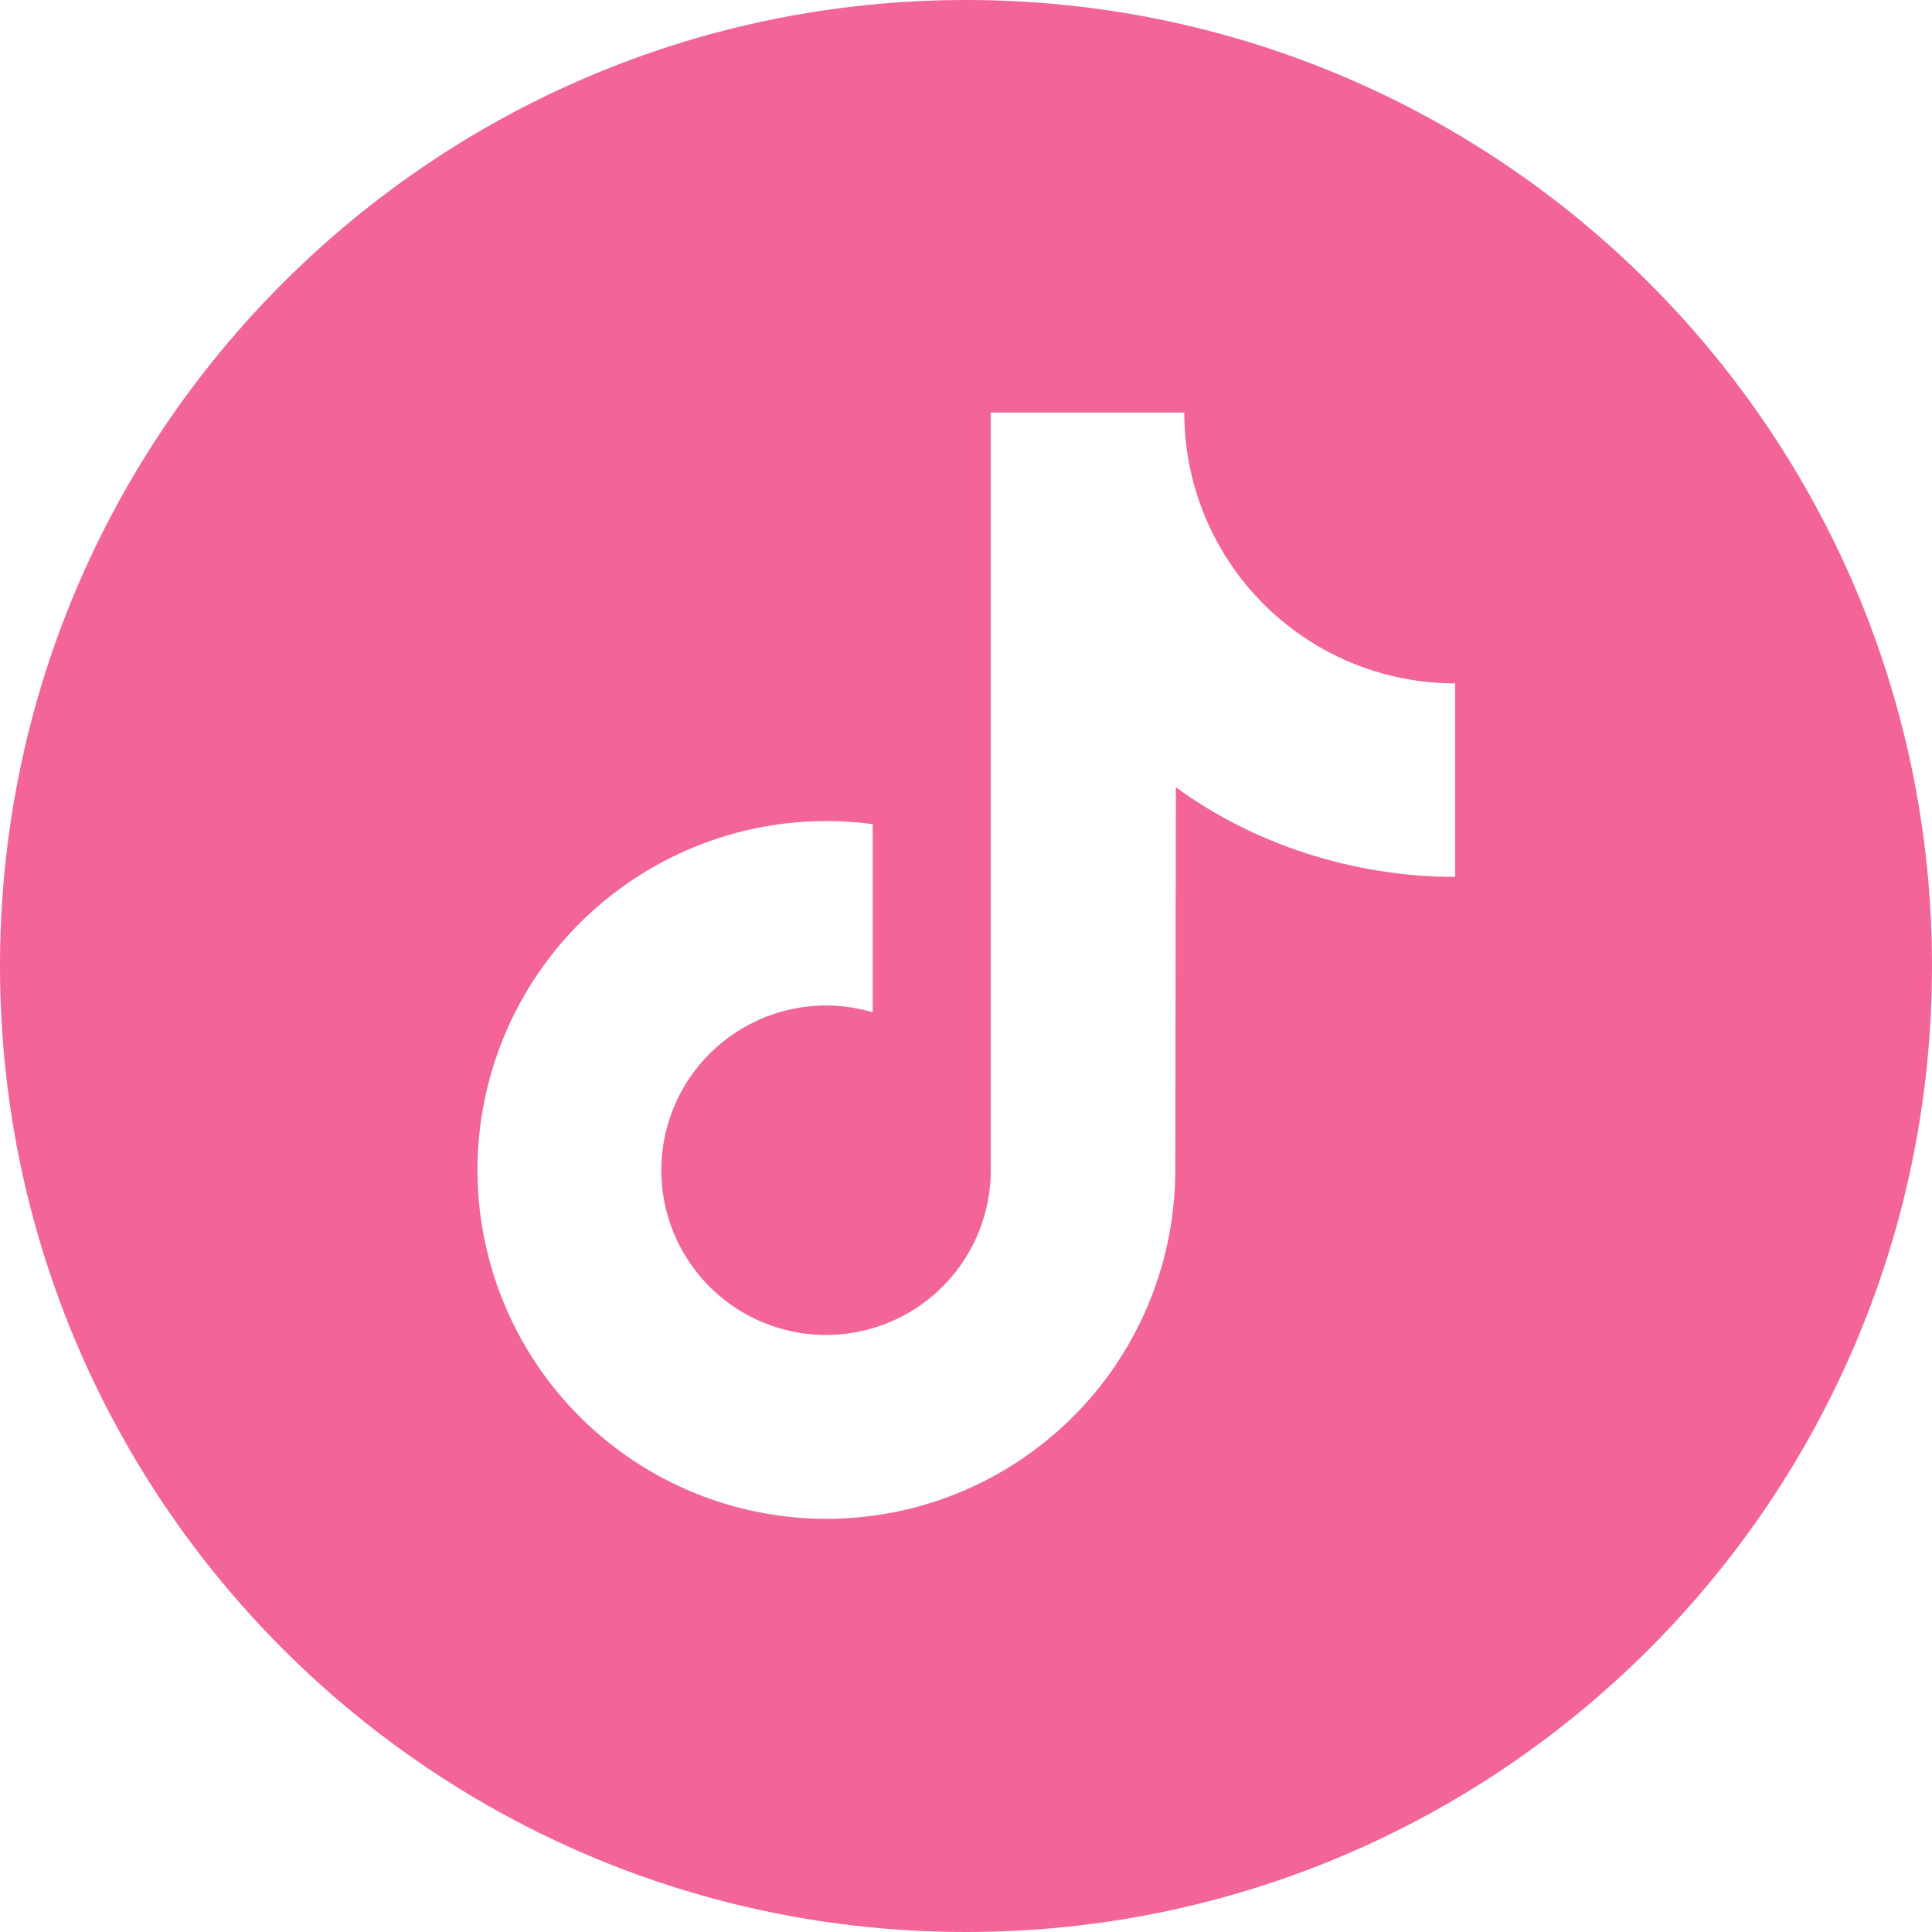 <?xml version="1.0" encoding="UTF-8"?> <svg xmlns="http://www.w3.org/2000/svg" width="50" height="50" viewBox="0 0 50 50" fill="none"><g clip-path="url(#clip0_20_17)"><path d="M25 0C11.193 0 0 11.193 0 25C0 38.807 11.193 50 25 50C38.807 50 50 38.807 50 25C50 11.193 38.807 0 25 0ZM37.658 22.694C35.004 22.694 32.42 21.832 30.432 20.374L30.416 30.286C30.414 32.123 29.852 33.916 28.806 35.425C27.759 36.934 26.276 38.088 24.557 38.733C22.837 39.377 20.962 39.482 19.18 39.033C17.399 38.585 15.798 37.603 14.589 36.221C13.38 34.838 12.622 33.119 12.415 31.294C12.209 29.469 12.563 27.625 13.432 26.006C14.301 24.388 15.643 23.074 17.279 22.238C18.914 21.402 20.765 21.085 22.586 21.329V26.197C21.727 25.943 20.81 25.966 19.966 26.263C19.121 26.56 18.391 27.115 17.879 27.85C17.367 28.584 17.1 29.462 17.115 30.357C17.13 31.252 17.427 32.12 17.963 32.837C18.499 33.555 19.247 34.085 20.101 34.353C20.955 34.621 21.872 34.614 22.722 34.331C23.572 34.049 24.311 33.507 24.835 32.78C25.359 32.054 25.641 31.182 25.641 30.286V10.677H30.649C30.649 11.598 30.83 12.509 31.182 13.359C31.535 14.21 32.051 14.982 32.702 15.633C33.352 16.284 34.125 16.8 34.976 17.153C35.826 17.505 36.737 17.686 37.658 17.686L37.658 22.694Z" fill="#F36598"></path></g><defs><clipPath id="clip0_20_17"><rect width="50" height="50" fill="white"></rect></clipPath></defs></svg> 